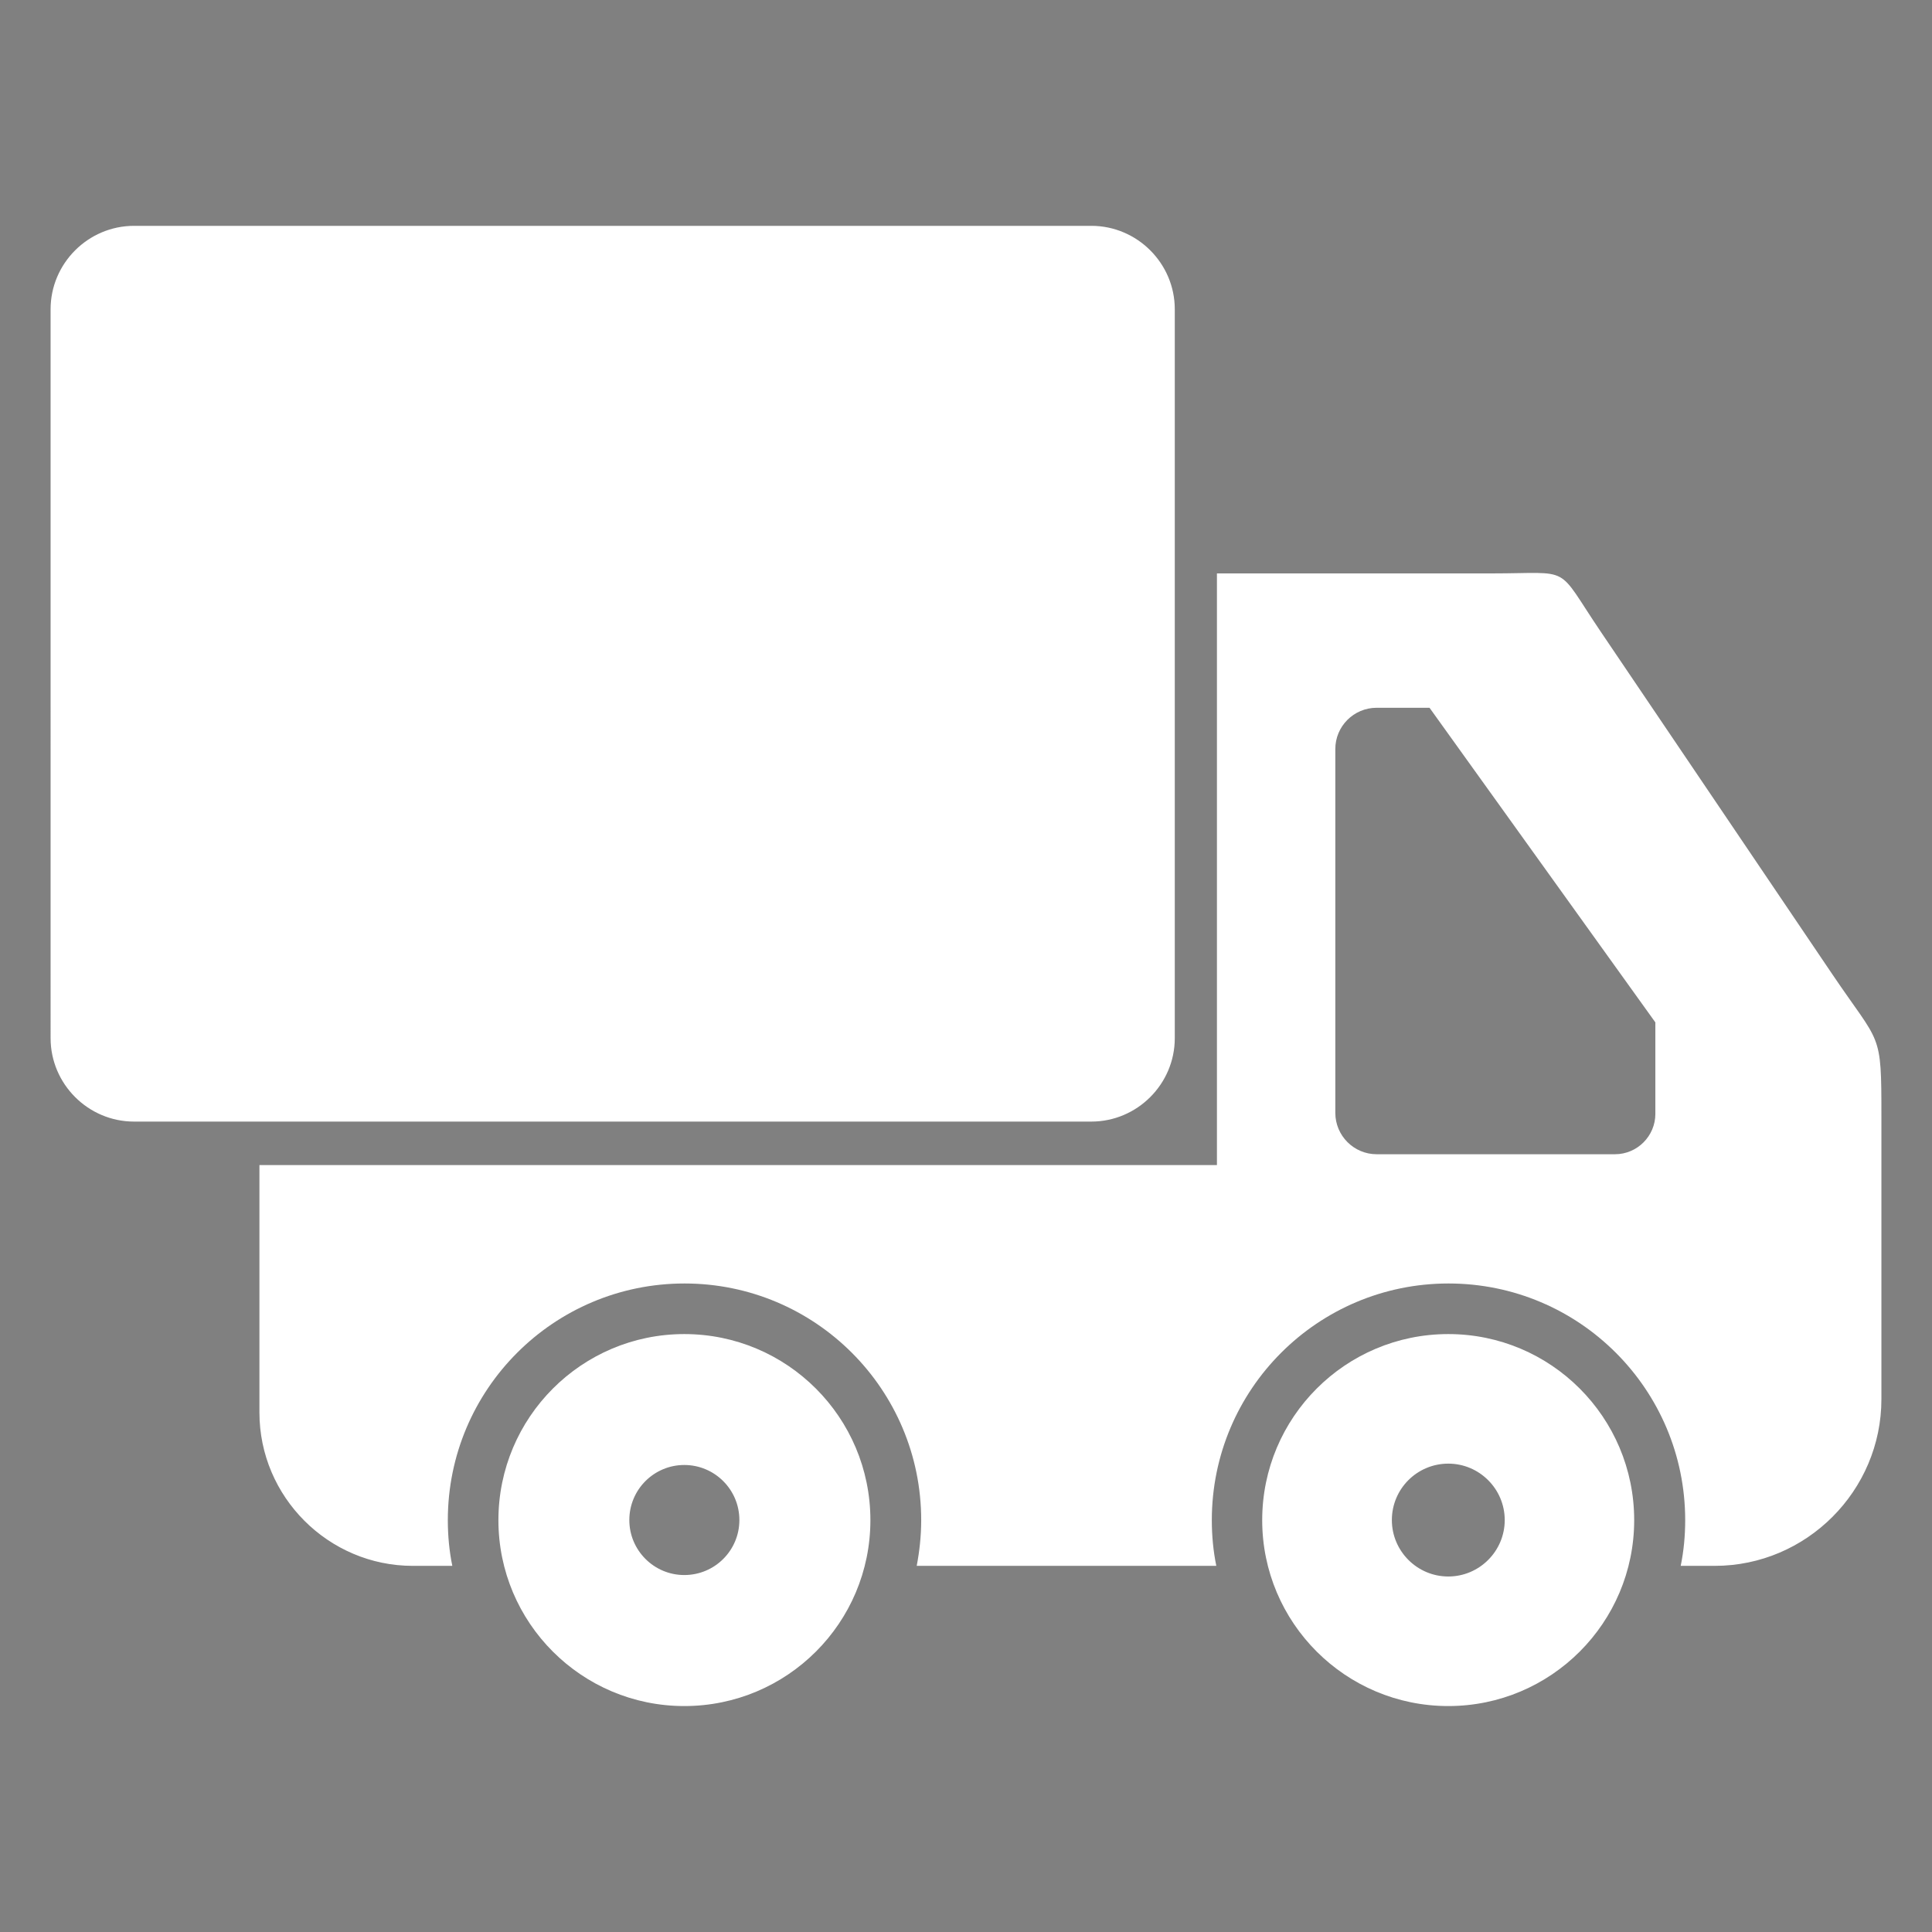 <?xml version="1.0" encoding="UTF-8" standalone="no"?>
<!-- Created with Inkscape (http://www.inkscape.org/) -->

<svg
   width="70"
   height="70"
   viewBox="0 0 18.521 18.521"
   version="1.1"
   id="svg10590"
   xml:space="preserve"
   inkscape:version="1.2.2 (b0a8486541, 2022-12-01)"
   sodipodi:docname="icon-4.svg"
   xmlns:inkscape="http://www.inkscape.org/namespaces/inkscape"
   xmlns:sodipodi="http://sodipodi.sourceforge.net/DTD/sodipodi-0.dtd"
   xmlns="http://www.w3.org/2000/svg"
   xmlns:svg="http://www.w3.org/2000/svg"><rect x="0" y="0" width="18.521" height="18.521" fill="#808080" stroke="none"/><sodipodi:namedview
     id="namedview10592"
     pagecolor="#ffffff"
     bordercolor="#000000"
     borderopacity="0.25"
     inkscape:showpageshadow="2"
     inkscape:pageopacity="0.0"
     inkscape:pagecheckerboard="0"
     inkscape:deskcolor="#d1d1d1"
     inkscape:document-units="mm"
     showgrid="false"
     inkscape:lockguides="true"
     inkscape:zoom="4.2583145"
     inkscape:cx="5.8708675"
     inkscape:cy="30.293676"
     inkscape:window-width="1920"
     inkscape:window-height="1011"
     inkscape:window-x="0"
     inkscape:window-y="32"
     inkscape:window-maximized="1"
     inkscape:current-layer="layer1" /><defs
     id="defs10587"><clipPath
       clipPathUnits="userSpaceOnUse"
       id="clipPath18"><path
         d="M 0,108 H 108 V 0 H 0 Z"
         id="path16" /></clipPath><clipPath
       clipPathUnits="userSpaceOnUse"
       id="clipPath18-5"><path
         d="M 0,108 H 108 V 0 H 0 Z"
         id="path16-3" /></clipPath><clipPath
       clipPathUnits="userSpaceOnUse"
       id="clipPath18-2"><path
         d="M 0,108 H 108 V 0 H 0 Z"
         id="path16-7" /></clipPath><clipPath
       clipPathUnits="userSpaceOnUse"
       id="clipPath18-9"><path
         d="M 0,108 H 108 V 0 H 0 Z"
         id="path16-36" /></clipPath></defs><g
     inkscape:label="Layer 1"
     inkscape:groupmode="layer"
     id="layer1"><path
       d="m -18.922,10.228 h -0.784 l -0.8,5.809 h 0.784 z m -1.052,-9.308 3.531,0.597 c 0.069,0.012 0.125,0.05 0.162,0.102 0.037,0.051 0.054,0.118 0.043,0.185 l -1.033,6.108 h 0.247 c 0.047,0.003 0.087,0.006 0.135,0.013 0.165,0.028 0.316,0.107 0.433,0.219 0.134,0.132 0.221,0.309 0.225,0.506 0,0.041 -0.004,0.084 -0.007,0.125 l -0.968,8.79 c -0.013,0.135 -0.035,0.257 -0.104,0.386 -0.134,0.249 -0.381,0.421 -0.687,0.421 h -9.517 c -0.072,0 -0.138,0 -0.21,-0.01 -0.029,-0.004 -0.057,-0.01 -0.084,-0.019 -0.041,-0.012 -0.082,-0.028 -0.121,-0.046 -0.035,-0.018 -0.069,-0.035 -0.103,-0.059 -0.2,-0.137 -0.331,-0.368 -0.356,-0.624 l -0.961,-8.868 c -0.003,-0.032 -0.006,-0.069 -0.006,-0.102 0.006,-0.196 0.093,-0.369 0.225,-0.5 0.116,-0.113 0.272,-0.194 0.44,-0.221 0.019,-0.003 0.038,-0.004 0.059,-0.006 l -0.418,-2.84 -0.038,0.006 0.065,-0.203 0.933,-2.943 0.079,-0.252 0.154,0.215 1.829,2.537 0.128,0.177 -0.044,0.006 v 0 0 l 0.496,3.293 h 1.264 l -0.075,-0.466 v 0 c 0.68,0.075 1.32,0.022 1.917,-0.177 l 0.018,0.643 h 0.914 l 1.149,-6.788 c 0.012,-0.069 0.05,-0.125 0.102,-0.162 0.052,-0.038 0.118,-0.056 0.185,-0.044 z m 1.521,6.993 -0.062,-0.01 c -0.125,-0.021 -0.212,-0.125 -0.194,-0.232 0.018,-0.107 0.135,-0.178 0.26,-0.156 l 0.759,0.128 0.2,-1.186 -1.602,-0.271 c -0.125,-0.021 -0.212,-0.125 -0.194,-0.232 0.018,-0.107 0.135,-0.178 0.26,-0.156 l 1.602,0.271 0.212,-1.248 -0.759,-0.129 c -0.125,-0.021 -0.212,-0.125 -0.194,-0.232 0.018,-0.107 0.135,-0.178 0.26,-0.156 l 0.759,0.128 0.207,-1.233 -1.604,-0.274 c -0.125,-0.021 -0.21,-0.125 -0.193,-0.232 0.018,-0.107 0.134,-0.177 0.259,-0.156 l 1.602,0.271 0.147,-0.871 -3.119,-0.528 -1.101,6.505 h 2.493 z m -9.084,-5.117 -0.574,0.084 -0.596,1.877 2.335,-0.344 z m 3.549,-2.503 c 0.193,1.164 1.801,1.73 1.383,3.003 -0.11,0.338 -0.393,0.669 -0.739,0.811 -0.14,0.057 -0.287,0.084 -0.437,0.068 -0.066,-0.007 -0.132,-0.022 -0.2,-0.044 -0.836,-0.281 -1.03,-1.251 -0.87,-2.026 0.146,-0.715 0.561,-1.376 0.862,-1.811 z m -0.066,4.383 c 0.252,0.075 0.693,0.084 0.981,-0.1 l 0.687,2.357 c -0.656,0.218 -1.311,0.312 -1.96,0.194 0.137,-0.936 0.237,-1.485 0.291,-2.451 z m 1.779,5.552 h -0.786 v 5.809 h 0.786 z m -3.352,0 h -0.786 l 0.8,5.809 h 0.786 z m 8.593,-1.611 h -11.511 c -0.075,0 -0.11,0.013 -0.104,0.093 l 0.961,8.842 v 0 0.001 c 0.004,0.05 0.026,0.091 0.059,0.11 v 0 l 0.01,0.004 0.007,0.001 h 0.01 9.601 c 0.079,0 0.088,-0.11 0.094,-0.169 l 0.97,-8.796 c 0.006,-0.068 -0.034,-0.087 -0.097,-0.087 z"
       id="path5861"
       style="stroke-width:0.147" /><path
       d="m -15.939,2.375 a 0.873,0.873 0 0 0 -1.256,0 l -0.957,0.954 A 6.233,6.233 0 0 0 -18.965,2.886 8.511,8.511 0 0 0 -19.832,2.556 V 1.082 a 0.851,0.851 0 0 0 -0.257,-0.628 0.849,0.849 0 0 0 -0.628,-0.257 h -1.842 a 0.86,0.86 0 0 0 -0.619,0.257 0.845,0.845 0 0 0 -0.262,0.628 V 2.425 a 6.762,6.762 0 0 0 -0.894,0.279 6.917,6.917 0 0 0 -0.824,0.38 l -1.06,-1.045 a 0.817,0.817 0 0 0 -0.613,-0.265 0.873,0.873 0 0 0 -0.628,0.265 l -1.289,1.293 a 0.873,0.873 0 0 0 0,1.256 l 0.954,0.957 a 6.233,6.233 0 0 0 -0.442,0.812 8.511,8.511 0 0 0 -0.33,0.864 h -1.474 a 0.851,0.851 0 0 0 -0.628,0.257 0.849,0.849 0 0 0 -0.257,0.628 v 1.842 a 0.86,0.86 0 0 0 0.257,0.619 0.845,0.845 0 0 0 0.628,0.262 h 1.343 a 6.762,6.762 0 0 0 0.279,0.894 8.36,8.36 0 0 0 0.38,0.843 l -1.048,1.048 a 0.817,0.817 0 0 0 -0.265,0.613 0.873,0.873 0 0 0 0.265,0.628 l 1.293,1.308 a 0.92,0.92 0 0 0 1.256,0 l 0.957,-0.973 a 6.233,6.233 0 0 0 0.812,0.442 8.511,8.511 0 0 0 0.867,0.339 v 1.467 a 0.876,0.876 0 0 0 0.885,0.885 h 1.842 a 0.86,0.86 0 0 0 0.619,-0.257 0.845,0.845 0 0 0 0.262,-0.628 v -1.343 a 6.762,6.762 0 0 0 0.894,-0.276 8.36,8.36 0 0 0 0.843,-0.38 l 1.048,1.037 a 0.858,0.858 0 0 0 1.242,0 l 1.308,-1.293 a 0.92,0.92 0 0 0 0,-1.256 l -0.973,-0.957 a 6.233,6.233 0 0 0 0.442,-0.812 8.511,8.511 0 0 0 0.339,-0.867 h 1.467 a 0.876,0.876 0 0 0 0.885,-0.885 V 8.565 a 0.86,0.86 0 0 0 -0.257,-0.619 0.845,0.845 0 0 0 -0.628,-0.262 h -1.343 a 7.644,7.644 0 0 0 -0.276,-0.885 6.635,6.635 0 0 0 -0.38,-0.833 l 1.045,-1.06 a 0.817,0.817 0 0 0 0.265,-0.613 0.873,0.873 0 0 0 -0.265,-0.628 L -15.93,2.375 Z m -4.748,4.221 -1.354,0.768 1.64,0.205 1.234,-0.779 z m -1.634,1.18 -0.065,1.907 -0.725,-0.491 -0.737,0.414 0.147,-1.999 -1.343,-0.173 v 4.241 l 4.466,0.497 V 8 l -1.737,-0.221 z m -1.127,-0.59 1.312,-0.779 -0.649,-0.084 -1.674,0.737 1.01,0.128 z m 3.31,0.749 v 4.092 l 1.449,-0.867 -0.029,-4.129 -1.424,0.898 z m -0.091,4.667 a 0.226,0.226 0 0 1 -0.133,0.043 h -0.034 l -4.892,-0.547 a 0.224,0.224 0 0 1 -0.209,-0.224 V 7.177 a 0.224,0.224 0 0 1 0.133,-0.209 l 2.456,-1.079 a 0.227,0.227 0 0 1 0.118,-0.018 l 4.249,0.557 a 0.251,0.251 0 0 1 0.276,0.23 l 0.034,4.617 a 0.223,0.223 0 0 1 -0.109,0.202 l -1.889,1.124 z m -1.638,-8.66 a 5.308,5.308 0 1 1 -5.308,5.308 5.308,5.308 0 0 1 5.308,-5.308 z"
       id="path7326"
       style="stroke-width:0.147" /><path
       class="st0"
       d="m 34.603,7.205 8.807,1.6 -6.451,-4.453 c -0.161,0.094 -0.346,0.156 -0.537,0.174 -0.202,0.019 -0.411,-0.009 -0.603,-0.094 l -6.546,3.685 v 9.42 l -1.426,-0.243 c -0.053,-0.009 -0.097,-0.044 -0.097,-0.097 V 8.378 c -0.037,-0.168 0.04,-0.348 0.199,-0.435 l 7.294,-4.109 c -0.1,-0.231 -0.15,-0.525 -0.127,-0.889 l 0.669,0.041 c -0.018,0.271 0.018,0.469 0.086,0.607 0.114,0.022 0.217,0.091 0.276,0.201 0.009,0.018 0.018,0.035 0.024,0.053 0.053,0.013 0.109,0.018 0.164,0.015 -0.063,-0.125 -0.058,-0.282 0.028,-0.405 0.08,-0.116 0.211,-0.177 0.344,-0.173 -0.024,-0.028 -0.05,-0.05 -0.075,-0.072 C 36.455,3.057 36.285,2.907 36.241,2.411 l -0.001,-0.001 -0.004,-0.044 C 35.914,2.237 35.685,1.922 35.685,1.555 c 0,-0.361 0.22,-0.672 0.534,-0.805 V 0.203 h 0.671 v 0.546 c 0.317,0.131 0.541,0.442 0.541,0.808 0,0.358 -0.215,0.666 -0.525,0.801 0.022,0.227 0.093,0.29 0.167,0.355 0.133,0.118 0.27,0.239 0.361,0.546 0.049,0.165 0.052,0.323 0.018,0.466 l 7.603,5.247 c 0.078,0.055 0.131,0.131 0.156,0.217 0.012,0.019 0.018,0.041 0.018,0.065 v 6.949 c 0,0.078 -0.066,0.128 -0.143,0.143 l -10.485,1.917 c -0.077,0.015 -0.143,-0.065 -0.143,-0.143 V 7.348 c 0.001,-0.078 0.066,-0.156 0.144,-0.143 z M 29.827,7.83 31.454,7.558 V 17.907 l -1.626,-0.277 z m 2.181,-0.364 1.865,-0.311 c 0.053,-0.009 0.097,0.044 0.097,0.097 V 18.22 c 0,0.053 -0.044,0.106 -0.097,0.097 L 32.008,18 V 7.502 Z M 44.725,9.744 V 15.725 H 44.54 V 9.744 Z M 35.948,8.552 v 8.543 H 35.393 V 8.381 Z m 1.514,0.142 V 16.869 H 36.955 V 8.627 Z m 1.356,0.22 V 16.642 H 38.357 V 8.828 Z m 1.209,0.189 V 16.476 H 39.611 V 9.005 Z m 1.115,0.178 V 16.269 H 40.773 V 9.204 Z m 1.029,0.13 V 16.111 H 41.848 V 9.337 Z m 0.922,0.168 V 15.968 H 42.815 V 9.491 Z m 0.858,0.144 V 15.834 H 43.719 V 9.617 Z"
       id="path8788"
       style="stroke-width:0.147" /><path
       class="st0"
       d="m 11.666,5.497 h 2.634 c 0.788,0 0.604,-0.094 1.047,0.561 l 2.218,3.281 c 0.464,0.687 0.471,0.538 0.471,1.362 v 2.712 c 0,0.878 -0.718,1.598 -1.598,1.598 H 16.112 c 0.029,-0.141 0.043,-0.288 0.043,-0.438 0,-1.253 -1.015,-2.269 -2.269,-2.269 -1.253,0 -2.269,1.015 -2.269,2.269 0,0.15 0.014,0.296 0.043,0.438 H 8.788 c 0.027,-0.141 0.043,-0.288 0.043,-0.438 0,-1.253 -1.015,-2.269 -2.269,-2.269 -1.253,0 -2.269,1.015 -2.269,2.269 0,0.15 0.014,0.296 0.043,0.438 H 3.957 c -0.808,0 -1.47,-0.661 -1.47,-1.47 v -2.372 h 9.179 z m 2.218,7.292 c 0.984,0 1.782,0.798 1.782,1.784 0,0.984 -0.798,1.782 -1.782,1.782 -0.985,0 -1.784,-0.798 -1.784,-1.782 0,-0.985 0.798,-1.784 1.784,-1.784 z m -7.324,0 c 0.985,0 1.784,0.798 1.784,1.784 0,0.984 -0.798,1.782 -1.784,1.782 -0.984,0 -1.782,-0.798 -1.782,-1.782 0,-0.985 0.798,-1.784 1.782,-1.784 z m 0,1.255 c 0.291,0 0.528,0.236 0.528,0.528 0,0.291 -0.236,0.527 -0.528,0.527 -0.291,0 -0.527,-0.237 -0.527,-0.527 0,-0.293 0.237,-0.528 0.527,-0.528 z m 7.324,-0.013 c 0.298,0 0.541,0.243 0.541,0.541 0,0.298 -0.243,0.541 -0.541,0.541 -0.298,0 -0.541,-0.243 -0.541,-0.541 0,-0.3 0.243,-0.541 0.541,-0.541 z M 13.197,6.785 h 0.507 l 2.165,3.016 v 0.877 c 0,0.213 -0.174,0.387 -0.387,0.387 h -2.285 c -0.219,0 -0.396,-0.179 -0.396,-0.396 V 7.182 c -0.001,-0.219 0.177,-0.397 0.396,-0.397 z M 1.285,2.165 h 9.177 c 0.44,0 0.8,0.36 0.8,0.8 v 6.987 c 0,0.44 -0.36,0.8 -0.8,0.8 H 1.285 c -0.44,0 -0.8,-0.36 -0.8,-0.8 V 2.965 c 0,-0.44 0.36,-0.8 0.8,-0.8 z"
       id="path9165"
       style="stroke-width:0.143;fill:#ffffff" /></g><style
     type="text/css"
     id="style8786">.st0{fill-rule:evenodd;clip-rule:evenodd;}</style><style
     type="text/css"
     id="style9163">.st0{fill-rule:evenodd;clip-rule:evenodd;}</style></svg>
